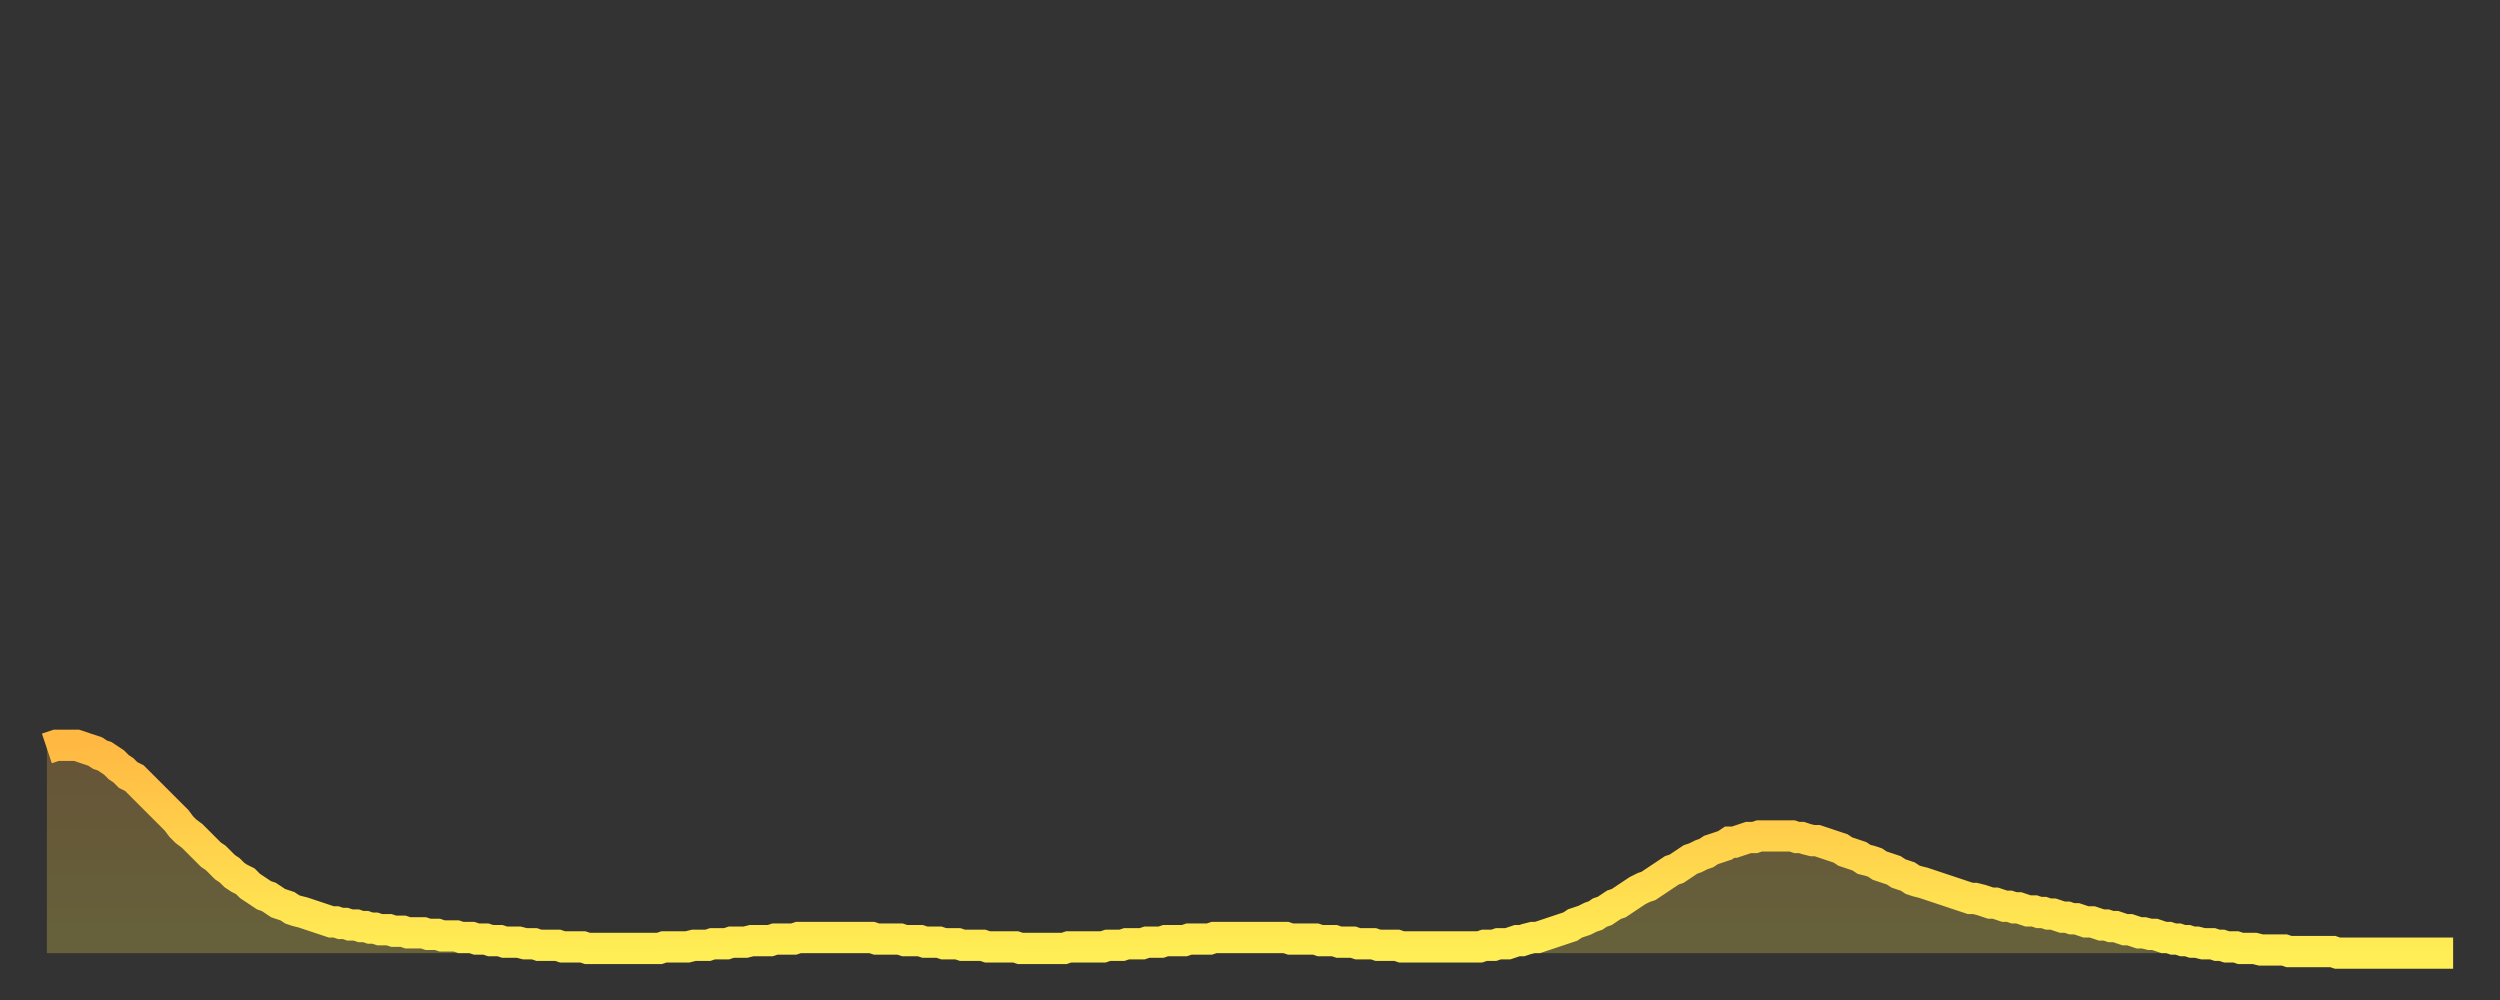 <?xml version="1.0" encoding="utf-8" ?>
<svg baseProfile="full" height="64" version="1.1" width="160" xmlns="http://www.w3.org/2000/svg" xmlns:ev="http://www.w3.org/2001/xml-events" xmlns:xlink="http://www.w3.org/1999/xlink"><rect width="100%" height="100%" fill="#333333" stroke="none"/><defs><linearGradient id="id129796" x1="0" x2="0" y1="0" y2="1"><stop offset="0%" stop-color="#ffb943" /><stop offset="50%" stop-color="#ffd34c" /><stop offset="100%" stop-color="#ffee55" /></linearGradient></defs><g transform="translate(3,3)"><g><path d="M 0.0 44.9 0.3 44.8 0.6 44.7 0.9 44.7 1.2 44.7 1.5 44.7 1.9 44.7 2.2 44.8 2.5 44.9 2.8 45.0 3.1 45.1 3.4 45.3 3.7 45.4 4.0 45.6 4.3 45.8 4.6 46.1 4.9 46.3 5.2 46.6 5.6 46.8 5.9 47.1 6.2 47.4 6.5 47.7 6.8 48.0 7.1 48.3 7.4 48.6 7.7 48.9 8.0 49.2 8.3 49.5 8.6 49.9 8.9 50.2 9.3 50.5 9.6 50.8 9.9 51.1 10.2 51.4 10.5 51.7 10.8 51.9 11.1 52.2 11.4 52.5 11.7 52.7 12.0 53.0 12.3 53.2 12.7 53.4 13.0 53.7 13.3 53.9 13.6 54.1 13.9 54.3 14.2 54.4 14.5 54.6 14.8 54.8 15.1 54.9 15.4 55.0 15.7 55.2 16.0 55.3 16.4 55.4 16.7 55.5 17.0 55.6 17.3 55.7 17.6 55.8 17.9 55.9 18.2 56.0 18.5 56.0 18.8 56.1 19.1 56.1 19.4 56.2 19.8 56.2 20.1 56.3 20.4 56.3 20.7 56.4 21.0 56.4 21.3 56.5 21.6 56.5 21.9 56.5 22.2 56.6 22.5 56.6 22.8 56.6 23.1 56.7 23.5 56.7 23.8 56.7 24.1 56.7 24.4 56.8 24.7 56.8 25.0 56.8 25.3 56.9 25.6 56.9 25.9 56.9 26.2 56.9 26.5 57.0 26.8 57.0 27.2 57.0 27.5 57.1 27.8 57.1 28.1 57.1 28.4 57.2 28.7 57.2 29.0 57.2 29.3 57.3 29.6 57.3 29.9 57.3 30.2 57.3 30.6 57.4 30.9 57.4 31.2 57.4 31.5 57.5 31.8 57.5 32.1 57.5 32.4 57.5 32.7 57.5 33.0 57.6 33.3 57.6 33.6 57.6 33.9 57.6 34.3 57.6 34.6 57.7 34.9 57.7 35.2 57.7 35.5 57.7 35.8 57.7 36.1 57.7 36.4 57.7 36.7 57.7 37.0 57.7 37.3 57.7 37.7 57.7 38.0 57.7 38.3 57.7 38.6 57.7 38.9 57.7 39.2 57.7 39.5 57.6 39.8 57.6 40.1 57.6 40.4 57.6 40.7 57.6 41.0 57.6 41.4 57.5 41.7 57.5 42.0 57.5 42.3 57.5 42.6 57.4 42.9 57.4 43.2 57.4 43.5 57.4 43.8 57.3 44.1 57.3 44.4 57.3 44.7 57.3 45.1 57.2 45.4 57.2 45.7 57.2 46.0 57.2 46.3 57.2 46.6 57.1 46.9 57.1 47.2 57.1 47.5 57.1 47.8 57.1 48.1 57.0 48.5 57.0 48.8 57.0 49.1 57.0 49.4 57.0 49.7 57.0 50.0 57.0 50.3 57.0 50.6 57.0 50.9 57.0 51.2 57.0 51.5 57.0 51.8 57.0 52.2 57.0 52.5 57.0 52.8 57.0 53.1 57.1 53.4 57.1 53.7 57.1 54.0 57.1 54.3 57.1 54.6 57.1 54.9 57.2 55.2 57.2 55.6 57.2 55.9 57.2 56.2 57.3 56.5 57.3 56.8 57.3 57.1 57.3 57.4 57.4 57.7 57.4 58.0 57.4 58.3 57.4 58.6 57.5 58.9 57.5 59.3 57.5 59.6 57.5 59.9 57.5 60.2 57.6 60.5 57.6 60.8 57.6 61.1 57.6 61.4 57.6 61.7 57.6 62.0 57.6 62.3 57.7 62.6 57.7 63.0 57.7 63.3 57.7 63.6 57.7 63.9 57.7 64.2 57.7 64.5 57.7 64.8 57.7 65.1 57.7 65.4 57.6 65.7 57.6 66.0 57.6 66.4 57.6 66.7 57.6 67.0 57.6 67.3 57.6 67.6 57.6 67.9 57.5 68.2 57.5 68.5 57.5 68.8 57.5 69.1 57.4 69.4 57.4 69.7 57.4 70.1 57.4 70.4 57.3 70.7 57.3 71.0 57.3 71.3 57.3 71.6 57.2 71.9 57.2 72.2 57.2 72.5 57.2 72.8 57.2 73.1 57.1 73.5 57.1 73.8 57.1 74.1 57.1 74.4 57.1 74.7 57.0 75.0 57.0 75.3 57.0 75.6 57.0 75.9 57.0 76.2 57.0 76.5 57.0 76.8 57.0 77.2 57.0 77.5 57.0 77.8 57.0 78.1 57.0 78.4 57.0 78.7 57.0 79.0 57.0 79.3 57.0 79.6 57.1 79.9 57.1 80.2 57.1 80.5 57.1 80.9 57.1 81.2 57.1 81.5 57.2 81.8 57.2 82.1 57.2 82.4 57.2 82.7 57.3 83.0 57.3 83.3 57.3 83.6 57.3 83.9 57.4 84.3 57.4 84.6 57.4 84.9 57.4 85.2 57.5 85.5 57.5 85.8 57.5 86.1 57.5 86.4 57.5 86.7 57.6 87.0 57.6 87.3 57.6 87.6 57.6 88.0 57.6 88.3 57.6 88.6 57.6 88.9 57.6 89.2 57.6 89.5 57.6 89.8 57.6 90.1 57.6 90.4 57.6 90.7 57.6 91.0 57.6 91.4 57.6 91.7 57.6 92.0 57.5 92.3 57.5 92.6 57.5 92.9 57.4 93.2 57.4 93.5 57.4 93.8 57.3 94.1 57.2 94.4 57.2 94.7 57.1 95.1 57.0 95.4 57.0 95.7 56.9 96.0 56.8 96.3 56.7 96.6 56.6 96.9 56.5 97.2 56.4 97.5 56.3 97.8 56.1 98.1 56.0 98.4 55.9 98.8 55.7 99.1 55.6 99.4 55.4 99.7 55.3 100.0 55.1 100.3 54.9 100.6 54.8 100.9 54.6 101.2 54.4 101.5 54.2 101.8 54.0 102.2 53.8 102.5 53.7 102.8 53.5 103.1 53.3 103.4 53.1 103.7 52.9 104.0 52.7 104.3 52.6 104.6 52.4 104.9 52.2 105.2 52.0 105.5 51.9 105.9 51.7 106.2 51.6 106.5 51.4 106.8 51.3 107.1 51.2 107.4 51.1 107.7 50.9 108.0 50.9 108.3 50.8 108.6 50.7 108.9 50.6 109.3 50.6 109.6 50.5 109.9 50.5 110.2 50.5 110.5 50.5 110.8 50.5 111.1 50.5 111.4 50.5 111.7 50.5 112.0 50.6 112.3 50.6 112.6 50.7 113.0 50.8 113.3 50.8 113.6 50.9 113.9 51.0 114.2 51.1 114.5 51.2 114.8 51.3 115.1 51.5 115.4 51.6 115.7 51.7 116.0 51.8 116.3 52.0 116.7 52.1 117.0 52.2 117.3 52.4 117.6 52.5 117.9 52.6 118.2 52.7 118.5 52.9 118.8 53.0 119.1 53.1 119.4 53.3 119.7 53.4 120.1 53.5 120.4 53.6 120.7 53.7 121.0 53.8 121.3 53.9 121.6 54.0 121.9 54.1 122.2 54.2 122.5 54.3 122.8 54.4 123.1 54.5 123.4 54.5 123.8 54.6 124.1 54.7 124.4 54.8 124.7 54.8 125.0 54.9 125.3 55.0 125.6 55.0 125.9 55.1 126.2 55.1 126.5 55.2 126.8 55.3 127.2 55.3 127.5 55.4 127.8 55.4 128.1 55.5 128.4 55.5 128.7 55.6 129.0 55.7 129.3 55.7 129.6 55.8 129.9 55.8 130.2 55.9 130.5 56.0 130.9 56.0 131.2 56.1 131.5 56.2 131.8 56.2 132.1 56.3 132.4 56.3 132.7 56.4 133.0 56.5 133.3 56.5 133.6 56.6 133.9 56.7 134.2 56.7 134.6 56.8 134.9 56.8 135.2 56.9 135.5 57.0 135.8 57.0 136.1 57.1 136.4 57.1 136.7 57.2 137.0 57.2 137.3 57.3 137.6 57.3 138.0 57.4 138.3 57.4 138.6 57.4 138.9 57.5 139.2 57.5 139.5 57.6 139.8 57.6 140.1 57.6 140.4 57.7 140.7 57.7 141.0 57.7 141.3 57.7 141.7 57.8 142.0 57.8 142.3 57.8 142.6 57.8 142.9 57.8 143.2 57.8 143.5 57.9 143.8 57.9 144.1 57.9 144.4 57.9 144.7 57.9 145.1 57.9 145.4 57.9 145.7 57.9 146.0 57.9 146.3 57.9 146.6 58.0 146.9 58.0 147.2 58.0 147.5 58.0 147.8 58.0 148.1 58.0 148.4 58.0 148.8 58.0 149.1 58.0 149.4 58.0 149.7 58.0 150.0 58.0 150.3 58.0 150.6 58.0 150.9 58.0 151.2 58.0 151.5 58.0 151.8 58.0 152.1 58.0 152.5 58.0 152.8 58.0 153.1 58.0 153.4 58.0 153.7 58.0 154.0 58.0" fill="none" id="graph-curve" opacity="1" stroke="url(#id129796)" stroke-width="2" /><path d="M 0 58 L 0.0 44.9 0.3 44.8 0.6 44.7 0.9 44.7 1.2 44.7 1.5 44.7 1.9 44.7 2.2 44.8 2.5 44.9 2.8 45.0 3.1 45.1 3.4 45.3 3.7 45.4 4.0 45.6 4.3 45.8 4.6 46.1 4.9 46.3 5.2 46.6 5.6 46.8 5.9 47.1 6.2 47.4 6.5 47.7 6.8 48.0 7.1 48.3 7.4 48.6 7.7 48.9 8.0 49.2 8.3 49.5 8.6 49.9 8.9 50.2 9.3 50.5 9.6 50.8 9.9 51.1 10.2 51.4 10.5 51.7 10.8 51.9 11.1 52.2 11.4 52.5 11.7 52.7 12.0 53.0 12.3 53.2 12.7 53.4 13.0 53.7 13.3 53.9 13.6 54.1 13.9 54.3 14.2 54.4 14.5 54.6 14.8 54.8 15.1 54.9 15.4 55.0 15.7 55.2 16.0 55.3 16.4 55.4 16.7 55.5 17.0 55.6 17.3 55.7 17.6 55.8 17.9 55.9 18.2 56.0 18.5 56.0 18.8 56.1 19.1 56.1 19.4 56.2 19.8 56.2 20.1 56.3 20.4 56.3 20.7 56.4 21.0 56.4 21.3 56.5 21.6 56.5 21.9 56.5 22.2 56.6 22.5 56.6 22.8 56.6 23.1 56.7 23.5 56.7 23.8 56.7 24.1 56.7 24.4 56.8 24.7 56.8 25.0 56.8 25.3 56.9 25.6 56.9 25.9 56.9 26.2 56.9 26.5 57.0 26.8 57.0 27.2 57.0 27.5 57.1 27.8 57.1 28.1 57.1 28.4 57.2 28.7 57.2 29.0 57.2 29.3 57.3 29.6 57.3 29.9 57.3 30.2 57.3 30.6 57.4 30.9 57.4 31.2 57.4 31.5 57.5 31.8 57.5 32.1 57.5 32.4 57.5 32.7 57.5 33.0 57.6 33.3 57.6 33.6 57.6 33.9 57.6 34.3 57.6 34.6 57.7 34.9 57.7 35.2 57.7 35.5 57.7 35.8 57.7 36.1 57.7 36.4 57.7 36.7 57.7 37.0 57.7 37.3 57.7 37.7 57.7 38.0 57.7 38.3 57.7 38.6 57.7 38.9 57.7 39.2 57.7 39.5 57.6 39.8 57.6 40.1 57.6 40.4 57.6 40.7 57.6 41.0 57.6 41.4 57.5 41.7 57.5 42.0 57.5 42.3 57.5 42.6 57.4 42.9 57.4 43.2 57.4 43.5 57.4 43.8 57.3 44.1 57.3 44.4 57.3 44.7 57.3 45.1 57.2 45.4 57.2 45.7 57.2 46.0 57.2 46.3 57.2 46.6 57.1 46.9 57.1 47.2 57.1 47.5 57.1 47.8 57.1 48.1 57.0 48.5 57.0 48.8 57.0 49.1 57.0 49.4 57.0 49.7 57.0 50.0 57.0 50.3 57.0 50.6 57.0 50.9 57.0 51.2 57.0 51.5 57.0 51.8 57.0 52.2 57.0 52.5 57.0 52.8 57.0 53.1 57.1 53.4 57.1 53.7 57.1 54.0 57.1 54.3 57.1 54.6 57.1 54.9 57.2 55.2 57.2 55.6 57.2 55.9 57.2 56.2 57.3 56.5 57.3 56.8 57.3 57.1 57.3 57.4 57.4 57.7 57.4 58.0 57.4 58.3 57.4 58.6 57.5 58.9 57.5 59.3 57.5 59.6 57.5 59.9 57.5 60.2 57.6 60.5 57.6 60.8 57.6 61.1 57.6 61.4 57.6 61.7 57.6 62.0 57.6 62.3 57.7 62.6 57.7 63.0 57.7 63.3 57.7 63.6 57.7 63.9 57.7 64.2 57.7 64.5 57.7 64.8 57.7 65.1 57.7 65.4 57.6 65.7 57.6 66.0 57.6 66.4 57.6 66.7 57.6 67.0 57.6 67.3 57.6 67.6 57.6 67.9 57.5 68.2 57.5 68.5 57.5 68.8 57.5 69.1 57.4 69.4 57.4 69.7 57.4 70.1 57.4 70.4 57.3 70.7 57.3 71.0 57.3 71.3 57.3 71.6 57.2 71.9 57.2 72.2 57.2 72.5 57.2 72.8 57.2 73.1 57.1 73.5 57.1 73.8 57.1 74.1 57.1 74.4 57.1 74.7 57.0 75.0 57.0 75.3 57.0 75.6 57.0 75.9 57.0 76.2 57.0 76.5 57.0 76.8 57.0 77.2 57.0 77.5 57.0 77.8 57.0 78.1 57.0 78.4 57.0 78.7 57.0 79.0 57.0 79.3 57.0 79.6 57.1 79.9 57.1 80.2 57.1 80.5 57.1 80.9 57.1 81.2 57.1 81.5 57.2 81.8 57.2 82.1 57.2 82.4 57.2 82.7 57.3 83.0 57.3 83.3 57.3 83.6 57.3 83.9 57.4 84.3 57.4 84.6 57.4 84.9 57.4 85.2 57.5 85.5 57.5 85.8 57.5 86.1 57.5 86.4 57.5 86.7 57.6 87.0 57.6 87.3 57.6 87.6 57.6 88.0 57.6 88.3 57.6 88.6 57.6 88.9 57.6 89.2 57.6 89.5 57.6 89.8 57.6 90.1 57.6 90.4 57.6 90.7 57.6 91.0 57.6 91.4 57.6 91.7 57.6 92.0 57.5 92.3 57.5 92.6 57.5 92.9 57.4 93.2 57.4 93.5 57.4 93.8 57.3 94.1 57.2 94.4 57.2 94.7 57.1 95.1 57.0 95.4 57.0 95.7 56.9 96.0 56.8 96.3 56.7 96.6 56.6 96.9 56.5 97.2 56.4 97.5 56.3 97.8 56.1 98.1 56.0 98.4 55.9 98.8 55.7 99.1 55.6 99.4 55.4 99.7 55.3 100.0 55.1 100.3 54.9 100.6 54.8 100.9 54.6 101.2 54.4 101.5 54.2 101.8 54.0 102.2 53.8 102.5 53.7 102.8 53.5 103.1 53.3 103.4 53.1 103.7 52.9 104.0 52.7 104.3 52.6 104.6 52.4 104.9 52.2 105.2 52.0 105.5 51.9 105.9 51.7 106.2 51.6 106.5 51.4 106.8 51.3 107.1 51.2 107.4 51.1 107.7 50.9 108.0 50.9 108.3 50.8 108.6 50.7 108.9 50.6 109.3 50.6 109.6 50.5 109.9 50.5 110.2 50.5 110.5 50.5 110.8 50.5 111.1 50.5 111.4 50.5 111.7 50.5 112.0 50.6 112.3 50.6 112.6 50.7 113.0 50.8 113.3 50.8 113.6 50.9 113.9 51.0 114.2 51.1 114.5 51.2 114.8 51.3 115.1 51.5 115.4 51.6 115.7 51.7 116.0 51.8 116.3 52.0 116.7 52.1 117.0 52.2 117.3 52.4 117.6 52.5 117.9 52.6 118.2 52.7 118.5 52.9 118.8 53.0 119.1 53.1 119.4 53.3 119.7 53.4 120.1 53.5 120.4 53.6 120.7 53.7 121.0 53.8 121.3 53.9 121.6 54.0 121.9 54.1 122.2 54.2 122.5 54.3 122.8 54.4 123.1 54.5 123.4 54.5 123.8 54.6 124.1 54.7 124.4 54.8 124.7 54.8 125.0 54.9 125.3 55.0 125.6 55.0 125.9 55.1 126.2 55.1 126.5 55.2 126.8 55.3 127.2 55.3 127.5 55.4 127.8 55.4 128.1 55.5 128.4 55.5 128.7 55.6 129.0 55.7 129.3 55.7 129.6 55.8 129.9 55.8 130.2 55.9 130.5 56.0 130.9 56.0 131.2 56.1 131.5 56.2 131.8 56.2 132.1 56.3 132.4 56.3 132.7 56.4 133.0 56.5 133.3 56.5 133.6 56.6 133.9 56.7 134.2 56.7 134.6 56.8 134.9 56.8 135.2 56.9 135.5 57.0 135.8 57.0 136.1 57.1 136.4 57.1 136.7 57.2 137.0 57.2 137.3 57.3 137.6 57.3 138.0 57.4 138.3 57.4 138.6 57.4 138.9 57.5 139.2 57.5 139.5 57.6 139.8 57.6 140.1 57.6 140.4 57.7 140.7 57.7 141.0 57.7 141.3 57.7 141.7 57.8 142.0 57.8 142.3 57.8 142.6 57.8 142.9 57.8 143.2 57.8 143.5 57.9 143.8 57.9 144.1 57.9 144.4 57.9 144.7 57.9 145.1 57.9 145.4 57.9 145.7 57.9 146.0 57.9 146.3 57.9 146.6 58.0 146.9 58.0 147.2 58.0 147.5 58.0 147.8 58.0 148.1 58.0 148.4 58.0 148.8 58.0 149.1 58.0 149.4 58.0 149.7 58.0 150.0 58.0 150.3 58.0 150.6 58.0 150.9 58.0 151.2 58.0 151.5 58.0 151.8 58.0 152.1 58.0 152.5 58.0 152.8 58.0 153.1 58.0 153.4 58.0 153.7 58.0 154.0 58.0 154 58" fill="url(#id129796)" fill-opacity=".25" id="graph-shadow" /></g></g></svg>